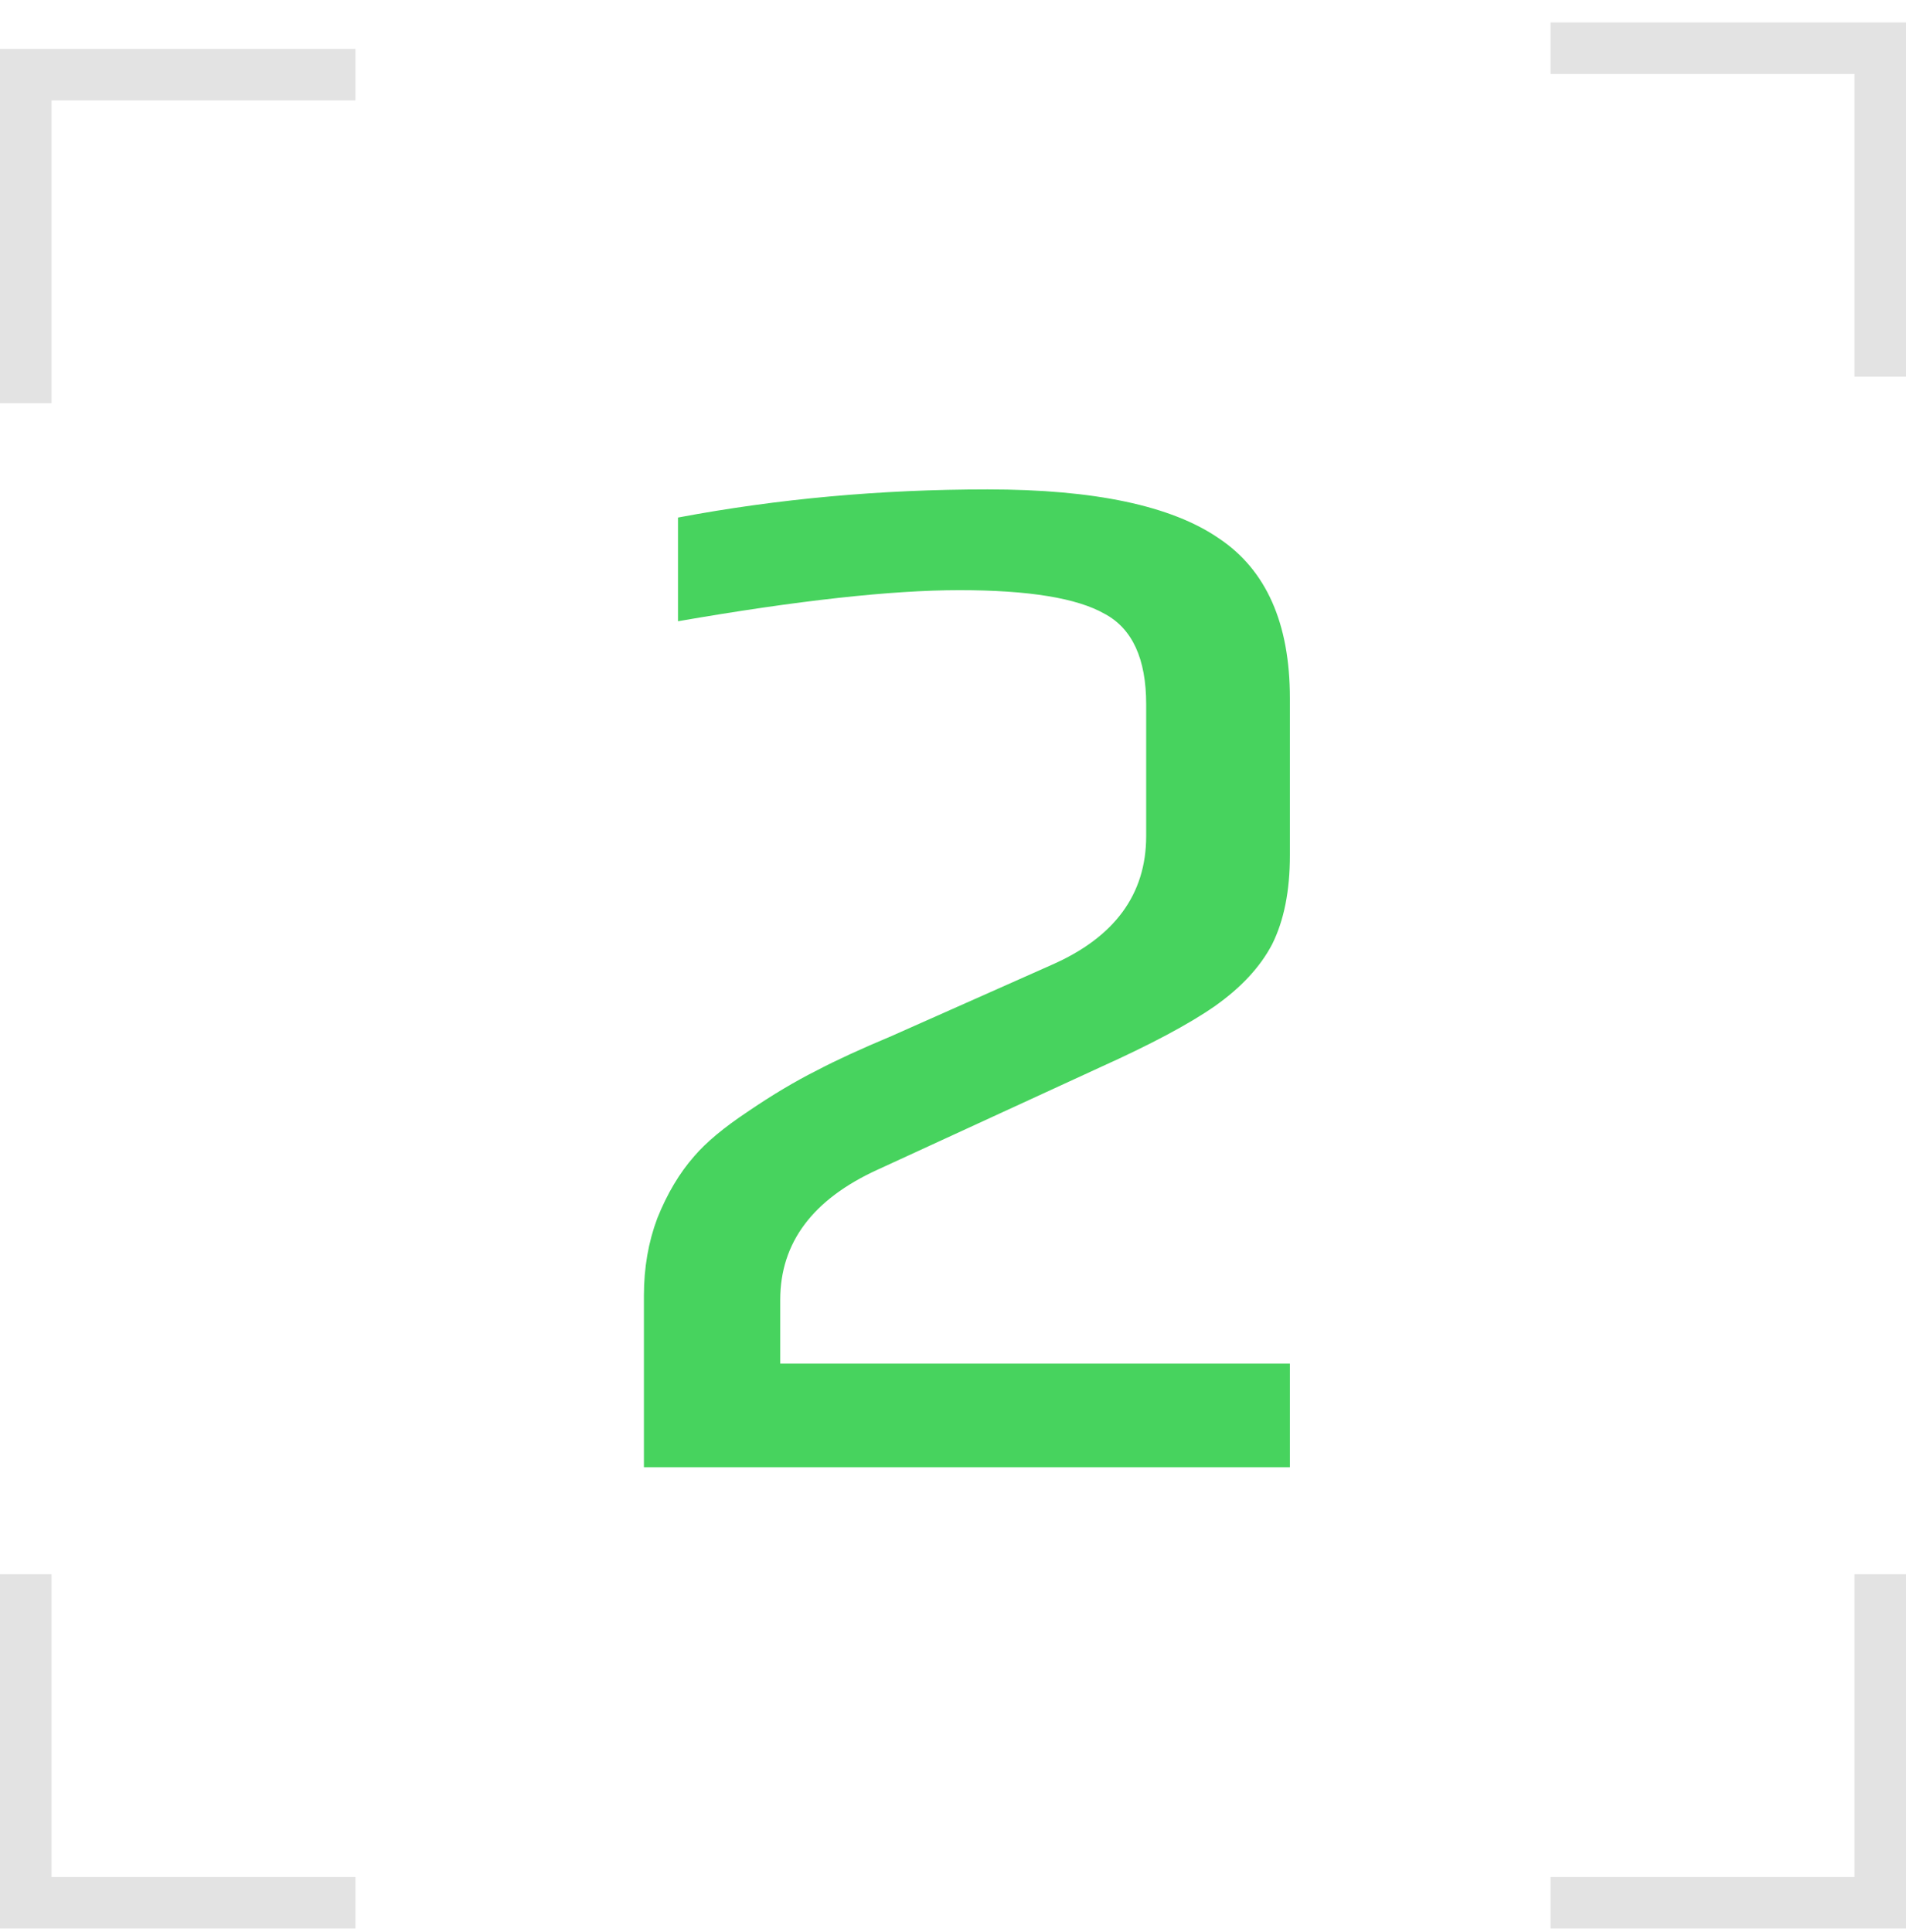 <svg width="74" height="75" viewBox="0 0 74 75" fill="none" xmlns="http://www.w3.org/2000/svg">
<path fill-rule="evenodd" clip-rule="evenodd" d="M0 1.899H13.8V3.899H2V15.653H0V1.899Z" fill="#E3E3E3"/>
<path fill-rule="evenodd" clip-rule="evenodd" d="M0 74.871H13.8V72.871H2V61.117H0V74.871Z" fill="#E3E3E3"/>
<path fill-rule="evenodd" clip-rule="evenodd" d="M74 74.871H60.2V72.871H72V61.117H74V74.871Z" fill="#E3E3E3"/>
<path fill-rule="evenodd" clip-rule="evenodd" d="M74 0.871H60.2V2.871H72V14.625H74V0.871Z" fill="#E3E3E3"/>
<path d="M25 50.292C25 49.219 25.173 48.222 25.518 47.301C25.901 46.343 26.381 45.537 26.956 44.885C27.416 44.348 28.106 43.773 29.027 43.16C29.985 42.508 30.887 41.971 31.73 41.549C32.459 41.166 33.417 40.724 34.606 40.226L40.819 37.465C43.273 36.391 44.5 34.723 44.5 32.46V27.341C44.5 25.577 43.963 24.407 42.89 23.832C41.816 23.218 39.937 22.912 37.252 22.912C34.606 22.912 30.963 23.314 26.323 24.119V20.093C30.196 19.364 34.204 19 38.345 19C42.487 19 45.478 19.633 47.319 20.898C49.16 22.125 50.08 24.196 50.08 27.111V33.208C50.08 34.589 49.85 35.739 49.39 36.66C48.929 37.542 48.182 38.347 47.146 39.075C46.149 39.766 44.673 40.552 42.717 41.434L34.089 45.403C31.558 46.553 30.292 48.241 30.292 50.465V52.938H50.08V56.965H25V50.292Z" fill="#47D35E"/>
</svg>
